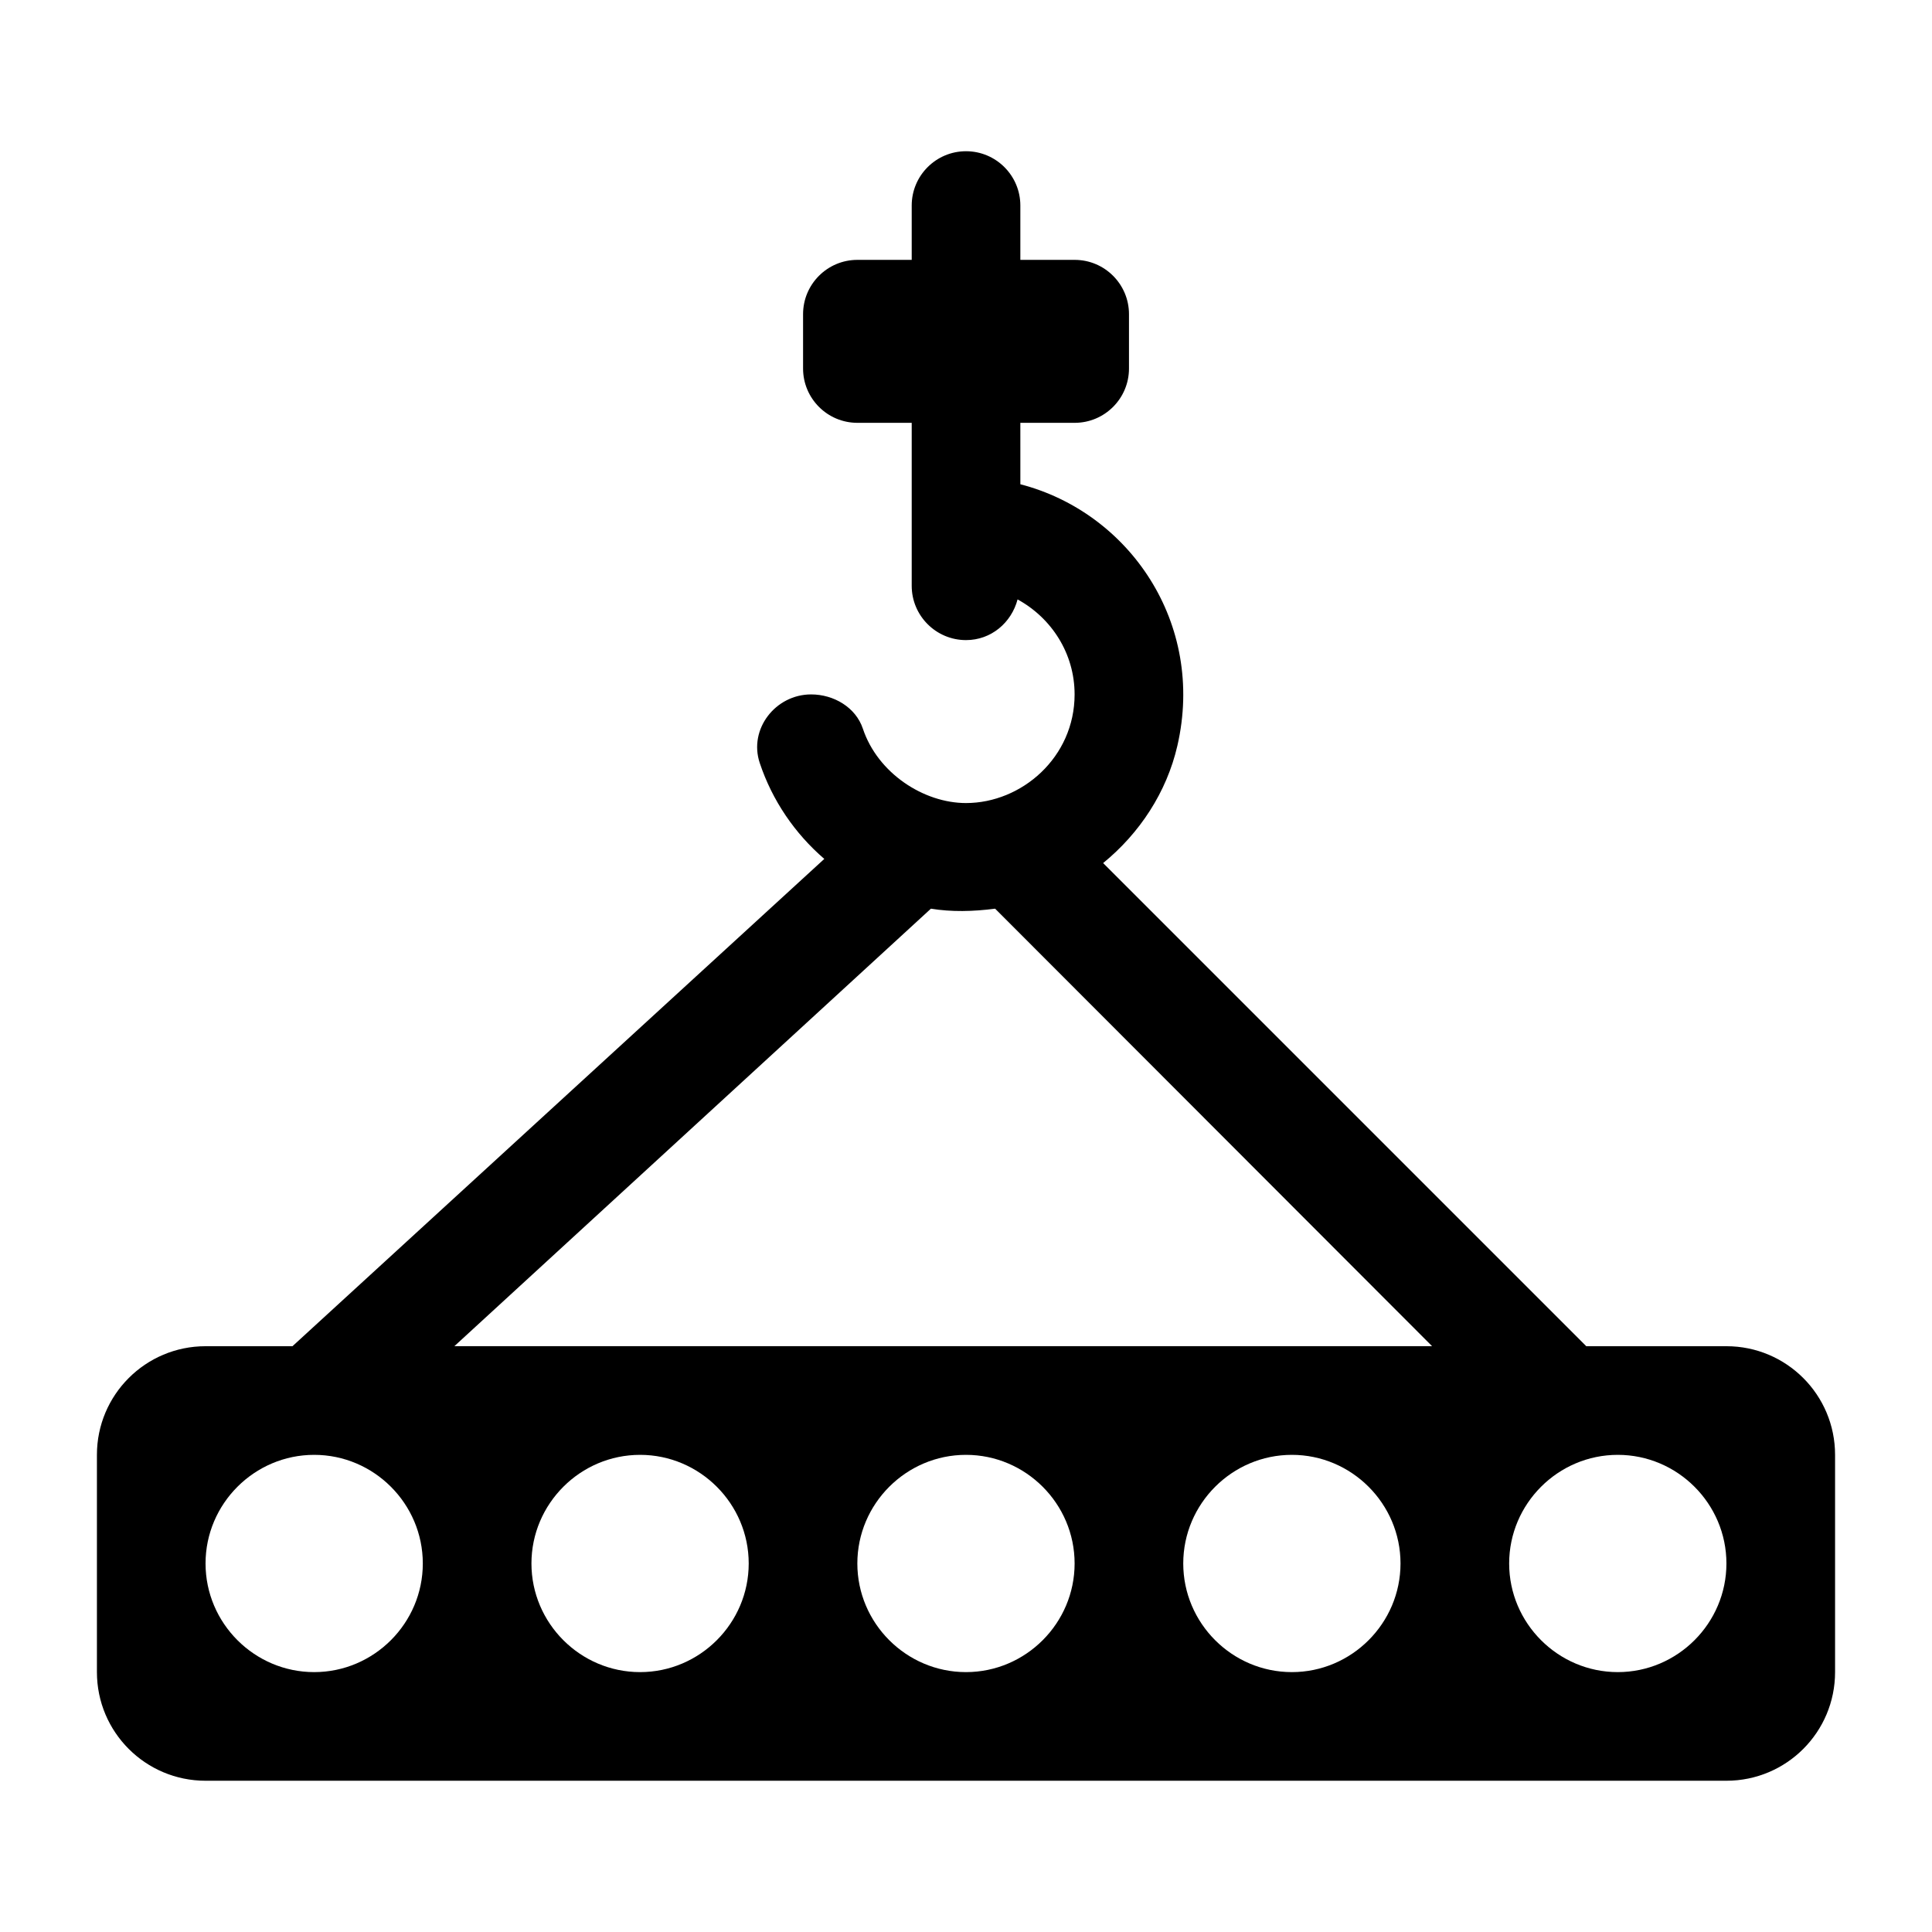<?xml version="1.0" encoding="UTF-8"?>
<!-- Uploaded to: SVG Repo, www.svgrepo.com, Generator: SVG Repo Mixer Tools -->
<svg fill="#000000" width="800px" height="800px" version="1.1" viewBox="144 144 512 512" xmlns="http://www.w3.org/2000/svg">
 <path d="m601.52 500.76h-37.137l-128.04-128.04c9.66-7.875 16.84-18.77 19.676-31.105 7.457-32.445-12.727-61.797-41.613-69.281l-0.004-16.281h14.395c7.945 0 14.395-6.449 14.395-14.395v-14.395c0-7.945-6.449-14.395-14.395-14.395h-14.395v-14.395c0-7.945-6.449-14.395-14.395-14.395-7.945 0-14.395 6.449-14.395 14.395v14.395h-14.395c-7.945 0-14.395 6.449-14.395 14.395v14.395c0 7.945 6.449 14.395 14.395 14.395h14.395v43.184c0 7.945 6.449 14.395 14.395 14.395 6.664 0 12.035-4.621 13.66-10.781 8.953 4.894 15.113 14.281 15.113 25.176 0 16.699-14.051 28.789-28.789 28.789-11.184 0-23.375-7.887-27.32-19.707-1.898-5.672-7.731-9.082-13.719-9.082-9.441 0-16.598 9.199-13.617 18.152 3.324 9.977 9.312 18.715 17.102 25.434l-0.012 0.027-140.92 129.12h-23.031c-15.906 0-28.789 12.883-28.789 28.789v57.578c0 15.906 12.883 28.789 28.789 28.789h403.05c15.906 0 28.789-12.883 28.789-28.789v-57.578c0-15.906-12.883-28.789-28.789-28.789zm-374.26 86.367c-15.836 0-28.789-12.957-28.789-28.789 0-15.836 12.957-28.789 28.789-28.789 15.836 0 28.789 12.957 28.789 28.789 0 15.832-12.957 28.789-28.789 28.789zm86.367 0c-15.836 0-28.789-12.957-28.789-28.789 0-15.836 12.957-28.789 28.789-28.789 15.836 0 28.789 12.957 28.789 28.789 0 15.832-12.957 28.789-28.789 28.789zm86.367 0c-15.836 0-28.789-12.957-28.789-28.789 0-15.836 12.957-28.789 28.789-28.789 15.836 0 28.789 12.957 28.789 28.789 0 15.832-12.957 28.789-28.789 28.789zm86.367 0c-15.836 0-28.789-12.957-28.789-28.789 0-15.836 12.957-28.789 28.789-28.789 15.836 0 28.789 12.957 28.789 28.789 0 15.832-12.957 28.789-28.789 28.789zm-221.96-86.367 126.3-115.95c5.441 0.891 11.172 0.762 17.016 0l0.203 0.203 115.59 115.73h-259.11zm308.33 86.367c-15.836 0-28.789-12.957-28.789-28.789 0-15.836 12.957-28.789 28.789-28.789 15.836 0 28.789 12.957 28.789 28.789 0 15.832-12.957 28.789-28.789 28.789z"/>
</svg>